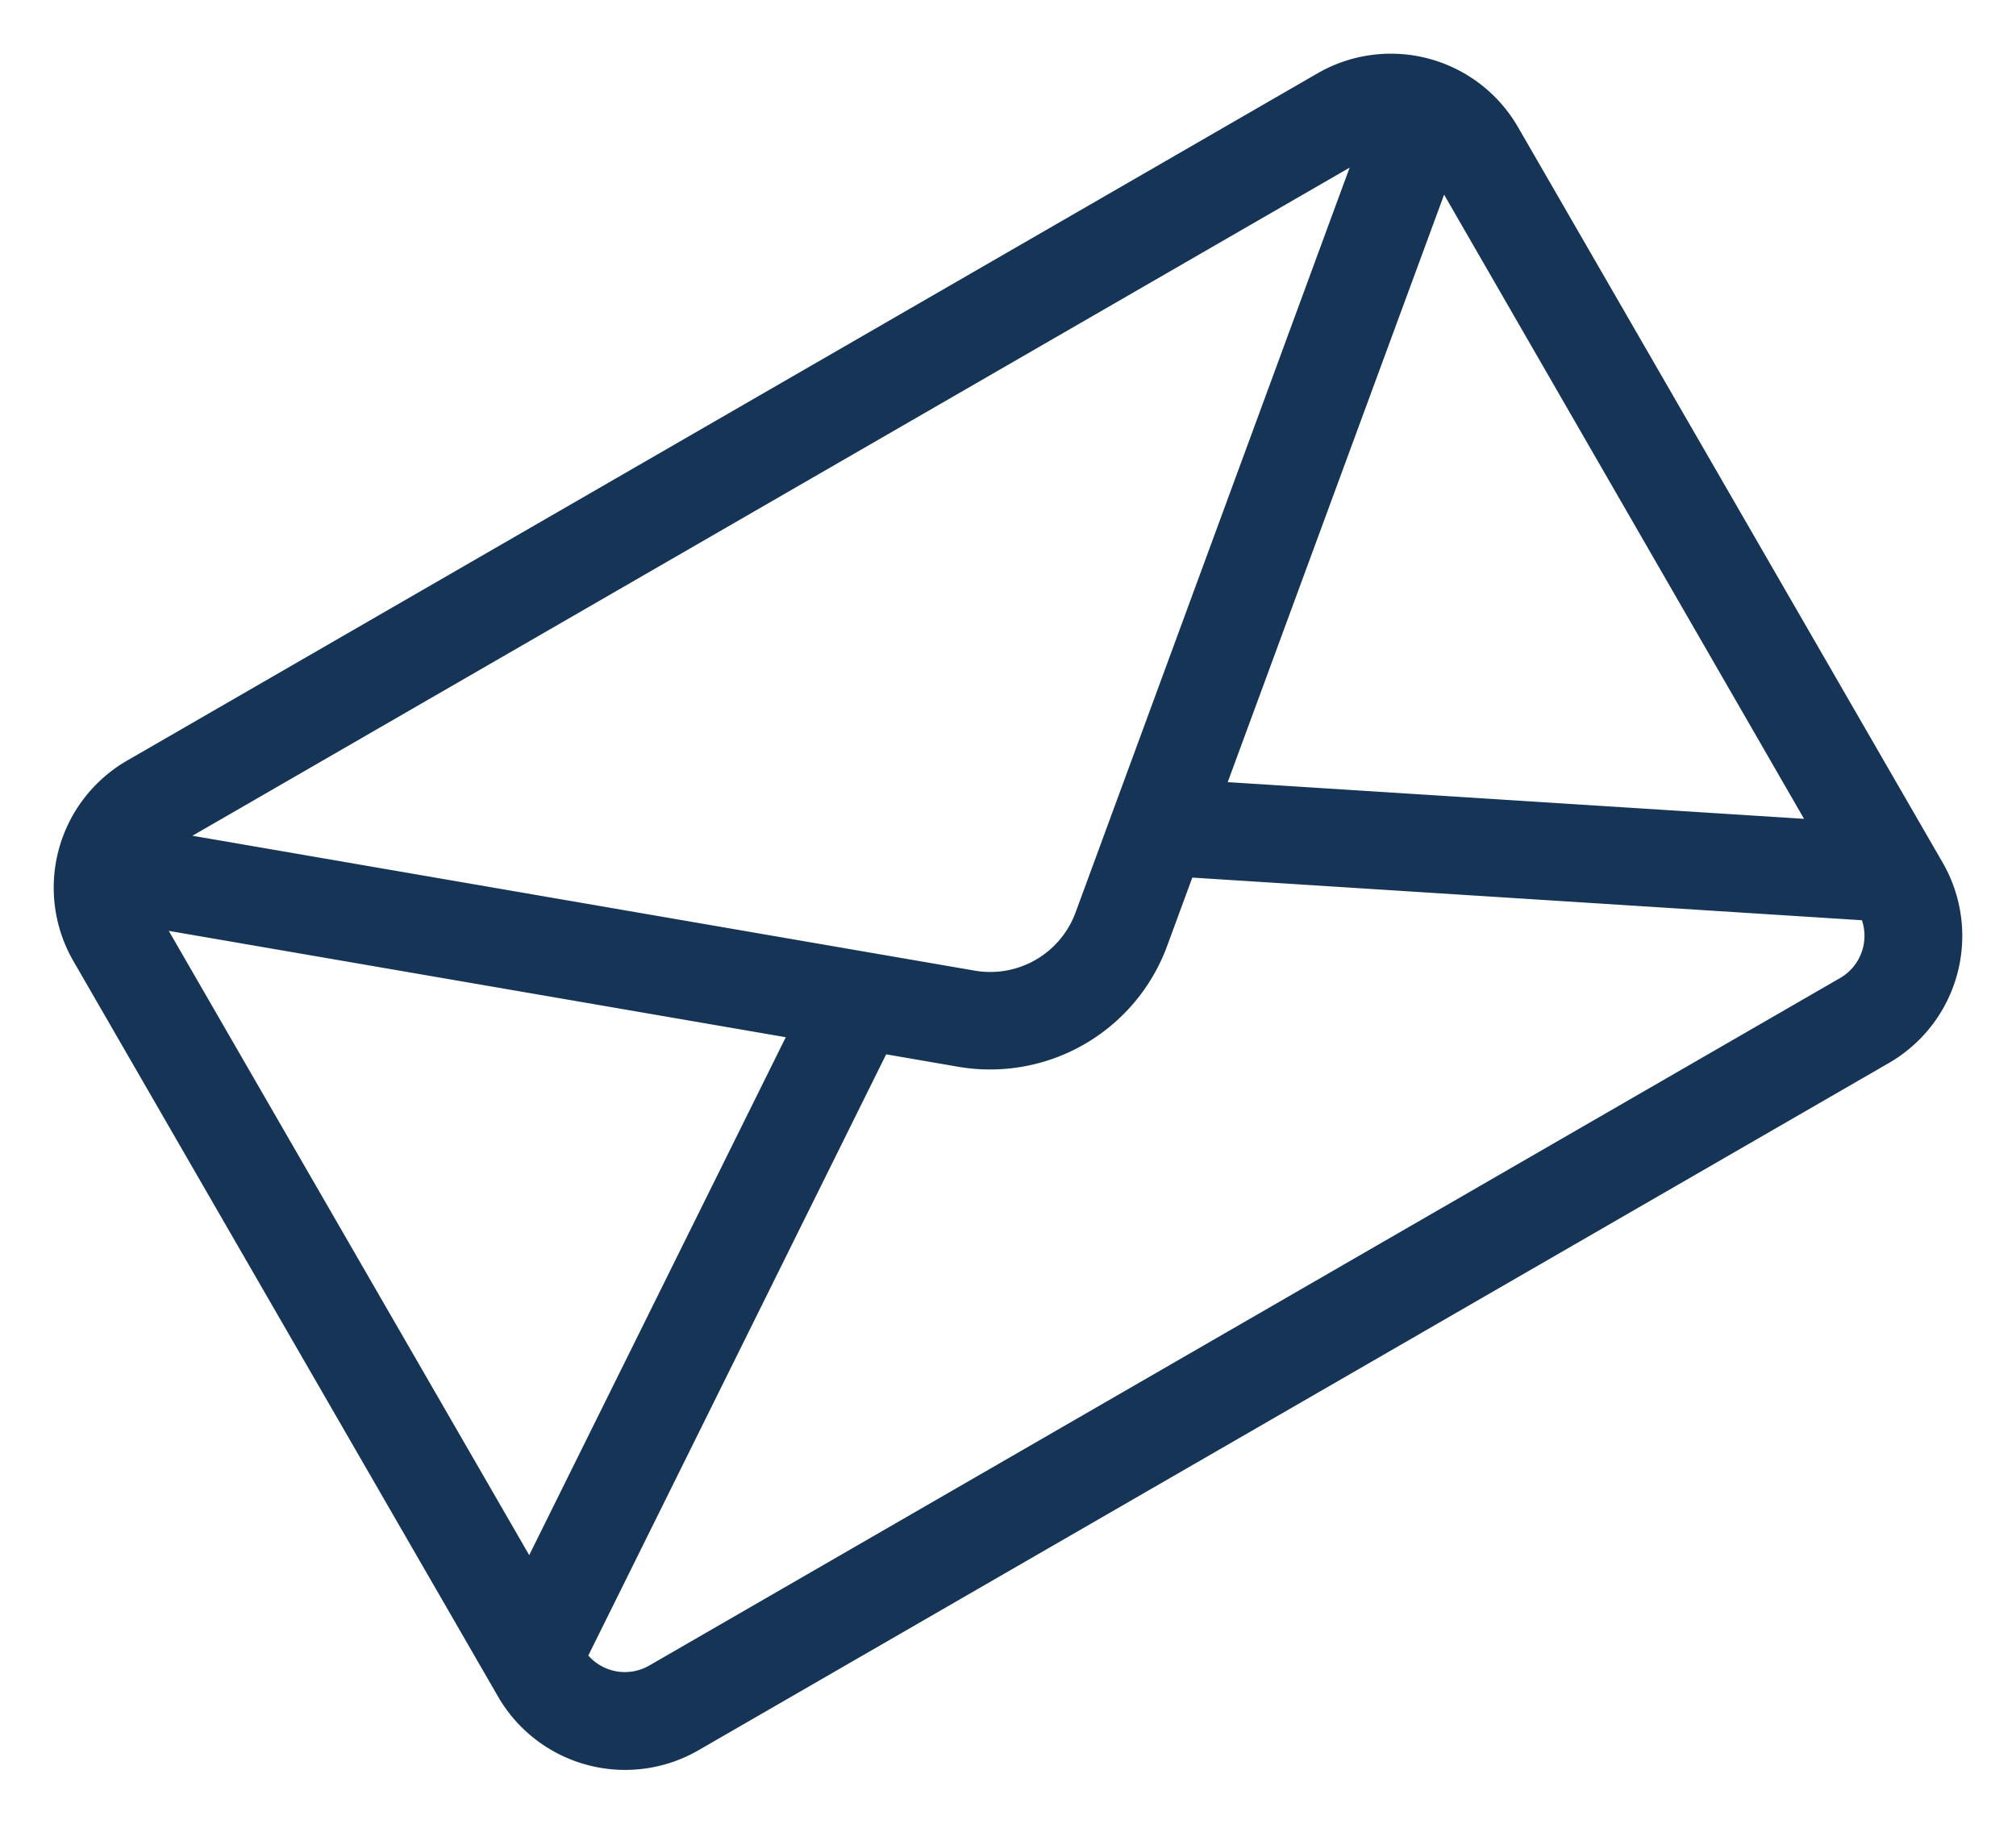 <svg xmlns="http://www.w3.org/2000/svg" width="37.24" height="33.688" viewBox="0 0 37.24 33.688">
  <g id="Group_3131" data-name="Group 3131" transform="translate(0 15.406) rotate(-30)">
    <path id="Path_3157" data-name="Path 3157" d="M28.1,0H2.708A2.711,2.711,0,0,0,0,2.708V18.4A2.711,2.711,0,0,0,2.708,21.11H28.1A2.711,2.711,0,0,0,30.813,18.4V2.708A2.711,2.711,0,0,0,28.1,0Zm-.354,1.805-.361.3L16.481,11.19a1.679,1.679,0,0,1-2.149,0L3.423,2.106l-.361-.3ZM1.805,3.109l8.888,7.4L1.805,16.425ZM28.1,19.3H2.708a.9.9,0,0,1-.885-.723l10.318-6.867,1.035.862a3.484,3.484,0,0,0,4.46,0l1.035-.862,10.318,6.867A.9.9,0,0,1,28.1,19.3Zm.9-2.88L20.119,10.51l8.888-7.4Z" fill="#163556"/>
  </g>
</svg>
